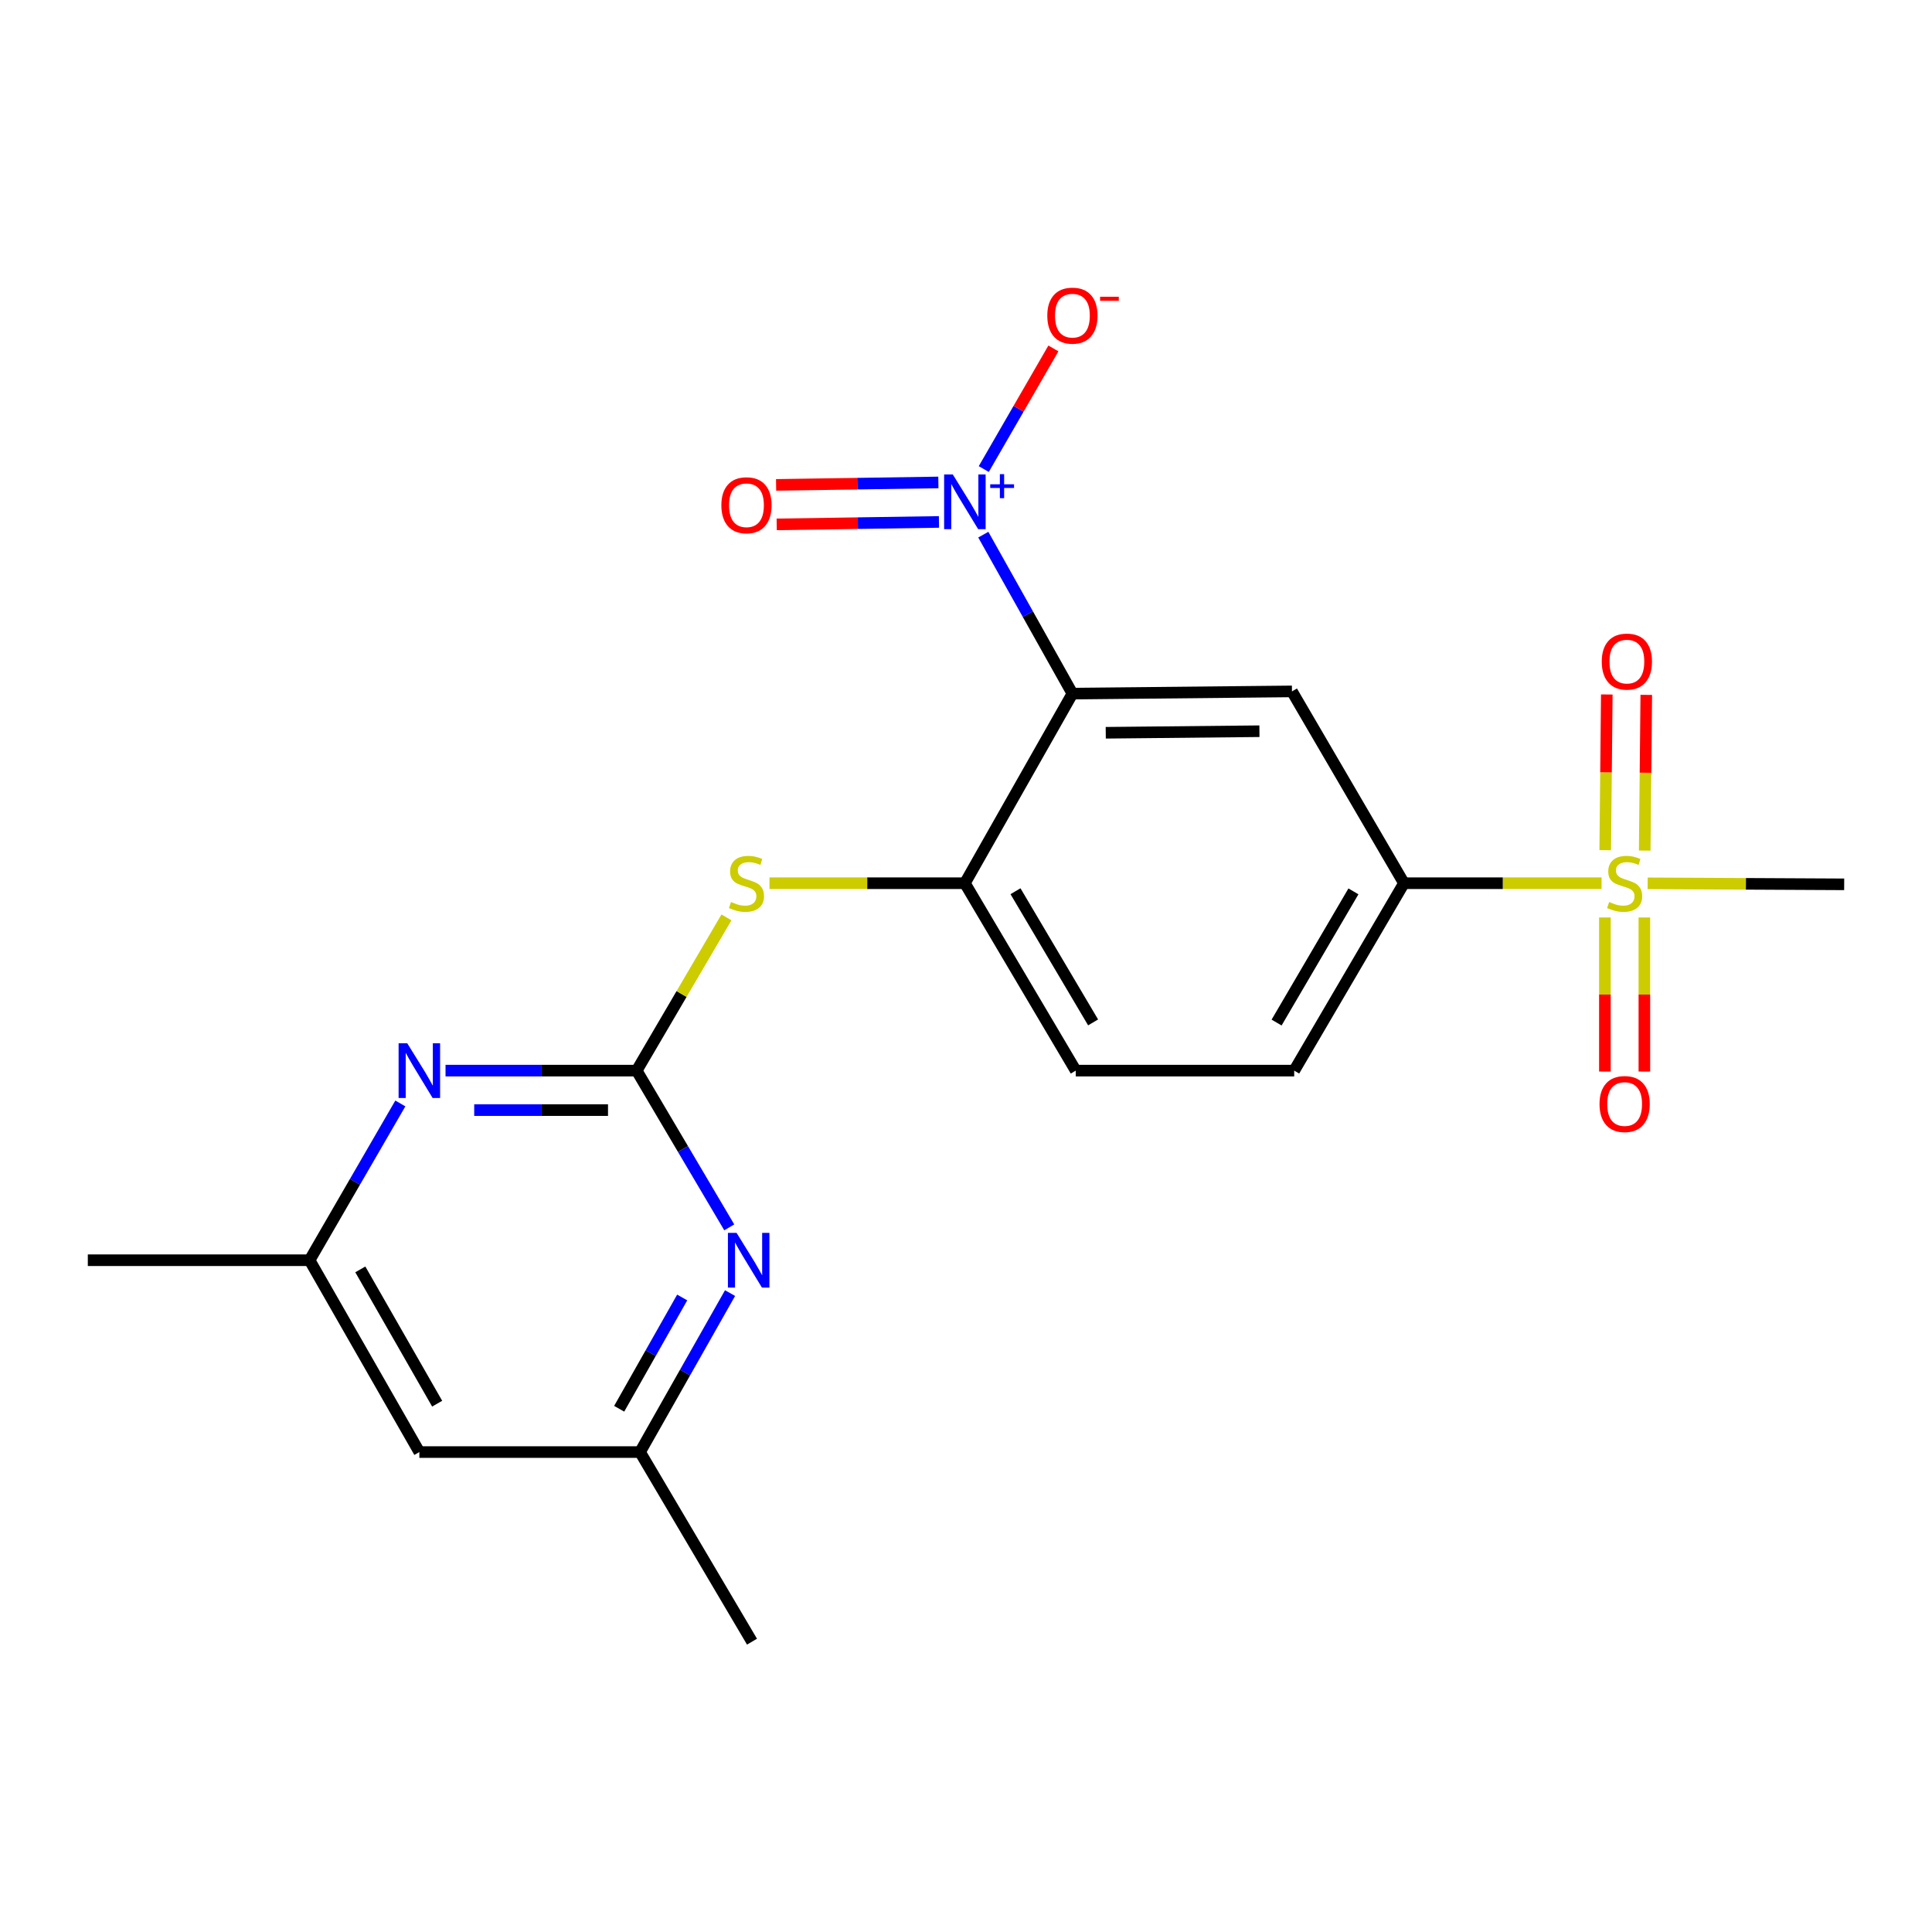 <?xml version='1.0' encoding='iso-8859-1'?>
<svg version='1.1' baseProfile='full'
              xmlns='http://www.w3.org/2000/svg'
                      xmlns:rdkit='http://www.rdkit.org/xml'
                      xmlns:xlink='http://www.w3.org/1999/xlink'
                  xml:space='preserve'
width='1000px' height='1000px' viewBox='0 0 1000 1000'>
<!-- END OF HEADER -->
<rect style='opacity:1.0;fill:#FFFFFF;stroke:none' width='1000' height='1000' x='0' y='0'> </rect>
<path class='bond-0' d='M 555.081,359.013 L 532.018,317.874' style='fill:none;fill-rule:evenodd;stroke:#000000;stroke-width:6px;stroke-linecap:butt;stroke-linejoin:miter;stroke-opacity:1' />
<path class='bond-0' d='M 532.018,317.874 L 508.954,276.735' style='fill:none;fill-rule:evenodd;stroke:#0000FF;stroke-width:6px;stroke-linecap:butt;stroke-linejoin:miter;stroke-opacity:1' />
<path class='bond-3' d='M 555.081,359.013 L 668.717,357.867' style='fill:none;fill-rule:evenodd;stroke:#000000;stroke-width:6px;stroke-linecap:butt;stroke-linejoin:miter;stroke-opacity:1' />
<path class='bond-3' d='M 572.333,379.279 L 651.878,378.476' style='fill:none;fill-rule:evenodd;stroke:#000000;stroke-width:6px;stroke-linecap:butt;stroke-linejoin:miter;stroke-opacity:1' />
<path class='bond-4' d='M 555.081,359.013 L 499.421,457.151' style='fill:none;fill-rule:evenodd;stroke:#000000;stroke-width:6px;stroke-linecap:butt;stroke-linejoin:miter;stroke-opacity:1' />
<path class='bond-9' d='M 509.2,242.786 L 527.219,211.568' style='fill:none;fill-rule:evenodd;stroke:#0000FF;stroke-width:6px;stroke-linecap:butt;stroke-linejoin:miter;stroke-opacity:1' />
<path class='bond-9' d='M 527.219,211.568 L 545.237,180.35' style='fill:none;fill-rule:evenodd;stroke:#FF0000;stroke-width:6px;stroke-linecap:butt;stroke-linejoin:miter;stroke-opacity:1' />
<path class='bond-12' d='M 485.701,249.716 L 443.704,250.348' style='fill:none;fill-rule:evenodd;stroke:#0000FF;stroke-width:6px;stroke-linecap:butt;stroke-linejoin:miter;stroke-opacity:1' />
<path class='bond-12' d='M 443.704,250.348 L 401.708,250.981' style='fill:none;fill-rule:evenodd;stroke:#FF0000;stroke-width:6px;stroke-linecap:butt;stroke-linejoin:miter;stroke-opacity:1' />
<path class='bond-12' d='M 486.008,270.152 L 444.012,270.784' style='fill:none;fill-rule:evenodd;stroke:#0000FF;stroke-width:6px;stroke-linecap:butt;stroke-linejoin:miter;stroke-opacity:1' />
<path class='bond-12' d='M 444.012,270.784 L 402.016,271.417' style='fill:none;fill-rule:evenodd;stroke:#FF0000;stroke-width:6px;stroke-linecap:butt;stroke-linejoin:miter;stroke-opacity:1' />
<path class='bond-1' d='M 828.974,457.151 L 777.834,457.151' style='fill:none;fill-rule:evenodd;stroke:#CCCC00;stroke-width:6px;stroke-linecap:butt;stroke-linejoin:miter;stroke-opacity:1' />
<path class='bond-1' d='M 777.834,457.151 L 726.694,457.151' style='fill:none;fill-rule:evenodd;stroke:#000000;stroke-width:6px;stroke-linecap:butt;stroke-linejoin:miter;stroke-opacity:1' />
<path class='bond-10' d='M 830.69,474.886 L 830.69,514.76' style='fill:none;fill-rule:evenodd;stroke:#CCCC00;stroke-width:6px;stroke-linecap:butt;stroke-linejoin:miter;stroke-opacity:1' />
<path class='bond-10' d='M 830.69,514.76 L 830.69,554.634' style='fill:none;fill-rule:evenodd;stroke:#FF0000;stroke-width:6px;stroke-linecap:butt;stroke-linejoin:miter;stroke-opacity:1' />
<path class='bond-10' d='M 851.128,474.886 L 851.128,514.76' style='fill:none;fill-rule:evenodd;stroke:#CCCC00;stroke-width:6px;stroke-linecap:butt;stroke-linejoin:miter;stroke-opacity:1' />
<path class='bond-10' d='M 851.128,514.76 L 851.128,554.634' style='fill:none;fill-rule:evenodd;stroke:#FF0000;stroke-width:6px;stroke-linecap:butt;stroke-linejoin:miter;stroke-opacity:1' />
<path class='bond-11' d='M 851.299,440.264 L 851.706,399.964' style='fill:none;fill-rule:evenodd;stroke:#CCCC00;stroke-width:6px;stroke-linecap:butt;stroke-linejoin:miter;stroke-opacity:1' />
<path class='bond-11' d='M 851.706,399.964 L 852.112,359.665' style='fill:none;fill-rule:evenodd;stroke:#FF0000;stroke-width:6px;stroke-linecap:butt;stroke-linejoin:miter;stroke-opacity:1' />
<path class='bond-11' d='M 830.862,440.058 L 831.269,399.758' style='fill:none;fill-rule:evenodd;stroke:#CCCC00;stroke-width:6px;stroke-linecap:butt;stroke-linejoin:miter;stroke-opacity:1' />
<path class='bond-11' d='M 831.269,399.758 L 831.675,359.458' style='fill:none;fill-rule:evenodd;stroke:#FF0000;stroke-width:6px;stroke-linecap:butt;stroke-linejoin:miter;stroke-opacity:1' />
<path class='bond-18' d='M 852.83,457.212 L 903.688,457.471' style='fill:none;fill-rule:evenodd;stroke:#CCCC00;stroke-width:6px;stroke-linecap:butt;stroke-linejoin:miter;stroke-opacity:1' />
<path class='bond-18' d='M 903.688,457.471 L 954.545,457.73' style='fill:none;fill-rule:evenodd;stroke:#000000;stroke-width:6px;stroke-linecap:butt;stroke-linejoin:miter;stroke-opacity:1' />
<path class='bond-2' d='M 329.545,554.153 L 352.778,514.497' style='fill:none;fill-rule:evenodd;stroke:#000000;stroke-width:6px;stroke-linecap:butt;stroke-linejoin:miter;stroke-opacity:1' />
<path class='bond-2' d='M 352.778,514.497 L 376.011,474.841' style='fill:none;fill-rule:evenodd;stroke:#CCCC00;stroke-width:6px;stroke-linecap:butt;stroke-linejoin:miter;stroke-opacity:1' />
<path class='bond-6' d='M 329.545,554.153 L 280.077,554.153' style='fill:none;fill-rule:evenodd;stroke:#000000;stroke-width:6px;stroke-linecap:butt;stroke-linejoin:miter;stroke-opacity:1' />
<path class='bond-6' d='M 280.077,554.153 L 230.608,554.153' style='fill:none;fill-rule:evenodd;stroke:#0000FF;stroke-width:6px;stroke-linecap:butt;stroke-linejoin:miter;stroke-opacity:1' />
<path class='bond-6' d='M 314.705,574.591 L 280.077,574.591' style='fill:none;fill-rule:evenodd;stroke:#000000;stroke-width:6px;stroke-linecap:butt;stroke-linejoin:miter;stroke-opacity:1' />
<path class='bond-6' d='M 280.077,574.591 L 245.449,574.591' style='fill:none;fill-rule:evenodd;stroke:#0000FF;stroke-width:6px;stroke-linecap:butt;stroke-linejoin:miter;stroke-opacity:1' />
<path class='bond-7' d='M 329.545,554.153 L 353.505,594.717' style='fill:none;fill-rule:evenodd;stroke:#000000;stroke-width:6px;stroke-linecap:butt;stroke-linejoin:miter;stroke-opacity:1' />
<path class='bond-7' d='M 353.505,594.717 L 377.464,635.281' style='fill:none;fill-rule:evenodd;stroke:#0000FF;stroke-width:6px;stroke-linecap:butt;stroke-linejoin:miter;stroke-opacity:1' />
<path class='bond-5' d='M 668.717,357.867 L 726.694,457.151' style='fill:none;fill-rule:evenodd;stroke:#000000;stroke-width:6px;stroke-linecap:butt;stroke-linejoin:miter;stroke-opacity:1' />
<path class='bond-8' d='M 499.421,457.151 L 448.851,457.151' style='fill:none;fill-rule:evenodd;stroke:#000000;stroke-width:6px;stroke-linecap:butt;stroke-linejoin:miter;stroke-opacity:1' />
<path class='bond-8' d='M 448.851,457.151 L 398.281,457.151' style='fill:none;fill-rule:evenodd;stroke:#CCCC00;stroke-width:6px;stroke-linecap:butt;stroke-linejoin:miter;stroke-opacity:1' />
<path class='bond-16' d='M 499.421,457.151 L 556.807,554.153' style='fill:none;fill-rule:evenodd;stroke:#000000;stroke-width:6px;stroke-linecap:butt;stroke-linejoin:miter;stroke-opacity:1' />
<path class='bond-16' d='M 525.619,461.295 L 565.789,529.196' style='fill:none;fill-rule:evenodd;stroke:#000000;stroke-width:6px;stroke-linecap:butt;stroke-linejoin:miter;stroke-opacity:1' />
<path class='bond-21' d='M 726.694,457.151 L 669.875,554.153' style='fill:none;fill-rule:evenodd;stroke:#000000;stroke-width:6px;stroke-linecap:butt;stroke-linejoin:miter;stroke-opacity:1' />
<path class='bond-21' d='M 700.535,461.371 L 660.763,529.273' style='fill:none;fill-rule:evenodd;stroke:#000000;stroke-width:6px;stroke-linecap:butt;stroke-linejoin:miter;stroke-opacity:1' />
<path class='bond-14' d='M 207.216,571.148 L 183.727,611.719' style='fill:none;fill-rule:evenodd;stroke:#0000FF;stroke-width:6px;stroke-linecap:butt;stroke-linejoin:miter;stroke-opacity:1' />
<path class='bond-14' d='M 183.727,611.719 L 160.238,652.29' style='fill:none;fill-rule:evenodd;stroke:#000000;stroke-width:6px;stroke-linecap:butt;stroke-linejoin:miter;stroke-opacity:1' />
<path class='bond-13' d='M 377.877,669.303 L 354.58,710.444' style='fill:none;fill-rule:evenodd;stroke:#0000FF;stroke-width:6px;stroke-linecap:butt;stroke-linejoin:miter;stroke-opacity:1' />
<path class='bond-13' d='M 354.58,710.444 L 331.283,751.586' style='fill:none;fill-rule:evenodd;stroke:#000000;stroke-width:6px;stroke-linecap:butt;stroke-linejoin:miter;stroke-opacity:1' />
<path class='bond-13' d='M 353.103,671.574 L 336.795,700.373' style='fill:none;fill-rule:evenodd;stroke:#0000FF;stroke-width:6px;stroke-linecap:butt;stroke-linejoin:miter;stroke-opacity:1' />
<path class='bond-13' d='M 336.795,700.373 L 320.487,729.172' style='fill:none;fill-rule:evenodd;stroke:#000000;stroke-width:6px;stroke-linecap:butt;stroke-linejoin:miter;stroke-opacity:1' />
<path class='bond-15' d='M 331.283,751.586 L 217.056,751.586' style='fill:none;fill-rule:evenodd;stroke:#000000;stroke-width:6px;stroke-linecap:butt;stroke-linejoin:miter;stroke-opacity:1' />
<path class='bond-19' d='M 331.283,751.586 L 389.236,849.723' style='fill:none;fill-rule:evenodd;stroke:#000000;stroke-width:6px;stroke-linecap:butt;stroke-linejoin:miter;stroke-opacity:1' />
<path class='bond-20' d='M 160.238,652.29 L 45.455,652.29' style='fill:none;fill-rule:evenodd;stroke:#000000;stroke-width:6px;stroke-linecap:butt;stroke-linejoin:miter;stroke-opacity:1' />
<path class='bond-22' d='M 160.238,652.29 L 217.056,751.586' style='fill:none;fill-rule:evenodd;stroke:#000000;stroke-width:6px;stroke-linecap:butt;stroke-linejoin:miter;stroke-opacity:1' />
<path class='bond-22' d='M 186.5,657.034 L 226.273,726.541' style='fill:none;fill-rule:evenodd;stroke:#000000;stroke-width:6px;stroke-linecap:butt;stroke-linejoin:miter;stroke-opacity:1' />
<path class='bond-17' d='M 556.807,554.153 L 669.875,554.153' style='fill:none;fill-rule:evenodd;stroke:#000000;stroke-width:6px;stroke-linecap:butt;stroke-linejoin:miter;stroke-opacity:1' />
<path  class='atom-1' d='M 493.161 245.569
L 502.441 260.569
Q 503.361 262.049, 504.841 264.729
Q 506.321 267.409, 506.401 267.569
L 506.401 245.569
L 510.161 245.569
L 510.161 273.889
L 506.281 273.889
L 496.321 257.489
Q 495.161 255.569, 493.921 253.369
Q 492.721 251.169, 492.361 250.489
L 492.361 273.889
L 488.681 273.889
L 488.681 245.569
L 493.161 245.569
' fill='#0000FF'/>
<path  class='atom-1' d='M 512.537 250.674
L 517.527 250.674
L 517.527 245.42
L 519.744 245.42
L 519.744 250.674
L 524.866 250.674
L 524.866 252.575
L 519.744 252.575
L 519.744 257.855
L 517.527 257.855
L 517.527 252.575
L 512.537 252.575
L 512.537 250.674
' fill='#0000FF'/>
<path  class='atom-2' d='M 832.909 466.871
Q 833.229 466.991, 834.549 467.551
Q 835.869 468.111, 837.309 468.471
Q 838.789 468.791, 840.229 468.791
Q 842.909 468.791, 844.469 467.511
Q 846.029 466.191, 846.029 463.911
Q 846.029 462.351, 845.229 461.391
Q 844.469 460.431, 843.269 459.911
Q 842.069 459.391, 840.069 458.791
Q 837.549 458.031, 836.029 457.311
Q 834.549 456.591, 833.469 455.071
Q 832.429 453.551, 832.429 450.991
Q 832.429 447.431, 834.829 445.231
Q 837.269 443.031, 842.069 443.031
Q 845.349 443.031, 849.069 444.591
L 848.149 447.671
Q 844.749 446.271, 842.189 446.271
Q 839.429 446.271, 837.909 447.431
Q 836.389 448.551, 836.429 450.511
Q 836.429 452.031, 837.189 452.951
Q 837.989 453.871, 839.109 454.391
Q 840.269 454.911, 842.189 455.511
Q 844.749 456.311, 846.269 457.111
Q 847.789 457.911, 848.869 459.551
Q 849.989 461.151, 849.989 463.911
Q 849.989 467.831, 847.349 469.951
Q 844.749 472.031, 840.389 472.031
Q 837.869 472.031, 835.949 471.471
Q 834.069 470.951, 831.829 470.031
L 832.909 466.871
' fill='#CCCC00'/>
<path  class='atom-7' d='M 210.796 539.993
L 220.076 554.993
Q 220.996 556.473, 222.476 559.153
Q 223.956 561.833, 224.036 561.993
L 224.036 539.993
L 227.796 539.993
L 227.796 568.313
L 223.916 568.313
L 213.956 551.913
Q 212.796 549.993, 211.556 547.793
Q 210.356 545.593, 209.996 544.913
L 209.996 568.313
L 206.316 568.313
L 206.316 539.993
L 210.796 539.993
' fill='#0000FF'/>
<path  class='atom-8' d='M 381.25 638.13
L 390.53 653.13
Q 391.45 654.61, 392.93 657.29
Q 394.41 659.97, 394.49 660.13
L 394.49 638.13
L 398.25 638.13
L 398.25 666.45
L 394.37 666.45
L 384.41 650.05
Q 383.25 648.13, 382.01 645.93
Q 380.81 643.73, 380.45 643.05
L 380.45 666.45
L 376.77 666.45
L 376.77 638.13
L 381.25 638.13
' fill='#0000FF'/>
<path  class='atom-9' d='M 378.375 466.871
Q 378.695 466.991, 380.015 467.551
Q 381.335 468.111, 382.775 468.471
Q 384.255 468.791, 385.695 468.791
Q 388.375 468.791, 389.935 467.511
Q 391.495 466.191, 391.495 463.911
Q 391.495 462.351, 390.695 461.391
Q 389.935 460.431, 388.735 459.911
Q 387.535 459.391, 385.535 458.791
Q 383.015 458.031, 381.495 457.311
Q 380.015 456.591, 378.935 455.071
Q 377.895 453.551, 377.895 450.991
Q 377.895 447.431, 380.295 445.231
Q 382.735 443.031, 387.535 443.031
Q 390.815 443.031, 394.535 444.591
L 393.615 447.671
Q 390.215 446.271, 387.655 446.271
Q 384.895 446.271, 383.375 447.431
Q 381.855 448.551, 381.895 450.511
Q 381.895 452.031, 382.655 452.951
Q 383.455 453.871, 384.575 454.391
Q 385.735 454.911, 387.655 455.511
Q 390.215 456.311, 391.735 457.111
Q 393.255 457.911, 394.335 459.551
Q 395.455 461.151, 395.455 463.911
Q 395.455 467.831, 392.815 469.951
Q 390.215 472.031, 385.855 472.031
Q 383.335 472.031, 381.415 471.471
Q 379.535 470.951, 377.295 470.031
L 378.375 466.871
' fill='#CCCC00'/>
<path  class='atom-10' d='M 542.081 163.375
Q 542.081 156.575, 545.441 152.775
Q 548.801 148.975, 555.081 148.975
Q 561.361 148.975, 564.721 152.775
Q 568.081 156.575, 568.081 163.375
Q 568.081 170.255, 564.681 174.175
Q 561.281 178.055, 555.081 178.055
Q 548.841 178.055, 545.441 174.175
Q 542.081 170.295, 542.081 163.375
M 555.081 174.855
Q 559.401 174.855, 561.721 171.975
Q 564.081 169.055, 564.081 163.375
Q 564.081 157.815, 561.721 155.015
Q 559.401 152.175, 555.081 152.175
Q 550.761 152.175, 548.401 154.975
Q 546.081 157.775, 546.081 163.375
Q 546.081 169.095, 548.401 171.975
Q 550.761 174.855, 555.081 174.855
' fill='#FF0000'/>
<path  class='atom-10' d='M 569.401 153.597
L 579.09 153.597
L 579.09 155.709
L 569.401 155.709
L 569.401 153.597
' fill='#FF0000'/>
<path  class='atom-11' d='M 827.909 571.446
Q 827.909 564.646, 831.269 560.846
Q 834.629 557.046, 840.909 557.046
Q 847.189 557.046, 850.549 560.846
Q 853.909 564.646, 853.909 571.446
Q 853.909 578.326, 850.509 582.246
Q 847.109 586.126, 840.909 586.126
Q 834.669 586.126, 831.269 582.246
Q 827.909 578.366, 827.909 571.446
M 840.909 582.926
Q 845.229 582.926, 847.549 580.046
Q 849.909 577.126, 849.909 571.446
Q 849.909 565.886, 847.549 563.086
Q 845.229 560.246, 840.909 560.246
Q 836.589 560.246, 834.229 563.046
Q 831.909 565.846, 831.909 571.446
Q 831.909 577.166, 834.229 580.046
Q 836.589 582.926, 840.909 582.926
' fill='#FF0000'/>
<path  class='atom-12' d='M 829.067 342.436
Q 829.067 335.636, 832.427 331.836
Q 835.787 328.036, 842.067 328.036
Q 848.347 328.036, 851.707 331.836
Q 855.067 335.636, 855.067 342.436
Q 855.067 349.316, 851.667 353.236
Q 848.267 357.116, 842.067 357.116
Q 835.827 357.116, 832.427 353.236
Q 829.067 349.356, 829.067 342.436
M 842.067 353.916
Q 846.387 353.916, 848.707 351.036
Q 851.067 348.116, 851.067 342.436
Q 851.067 336.876, 848.707 334.076
Q 846.387 331.236, 842.067 331.236
Q 837.747 331.236, 835.387 334.036
Q 833.067 336.836, 833.067 342.436
Q 833.067 348.156, 835.387 351.036
Q 837.747 353.916, 842.067 353.916
' fill='#FF0000'/>
<path  class='atom-13' d='M 373.375 261.512
Q 373.375 254.712, 376.735 250.912
Q 380.095 247.112, 386.375 247.112
Q 392.655 247.112, 396.015 250.912
Q 399.375 254.712, 399.375 261.512
Q 399.375 268.392, 395.975 272.312
Q 392.575 276.192, 386.375 276.192
Q 380.135 276.192, 376.735 272.312
Q 373.375 268.432, 373.375 261.512
M 386.375 272.992
Q 390.695 272.992, 393.015 270.112
Q 395.375 267.192, 395.375 261.512
Q 395.375 255.952, 393.015 253.152
Q 390.695 250.312, 386.375 250.312
Q 382.055 250.312, 379.695 253.112
Q 377.375 255.912, 377.375 261.512
Q 377.375 267.232, 379.695 270.112
Q 382.055 272.992, 386.375 272.992
' fill='#FF0000'/>
</svg>
